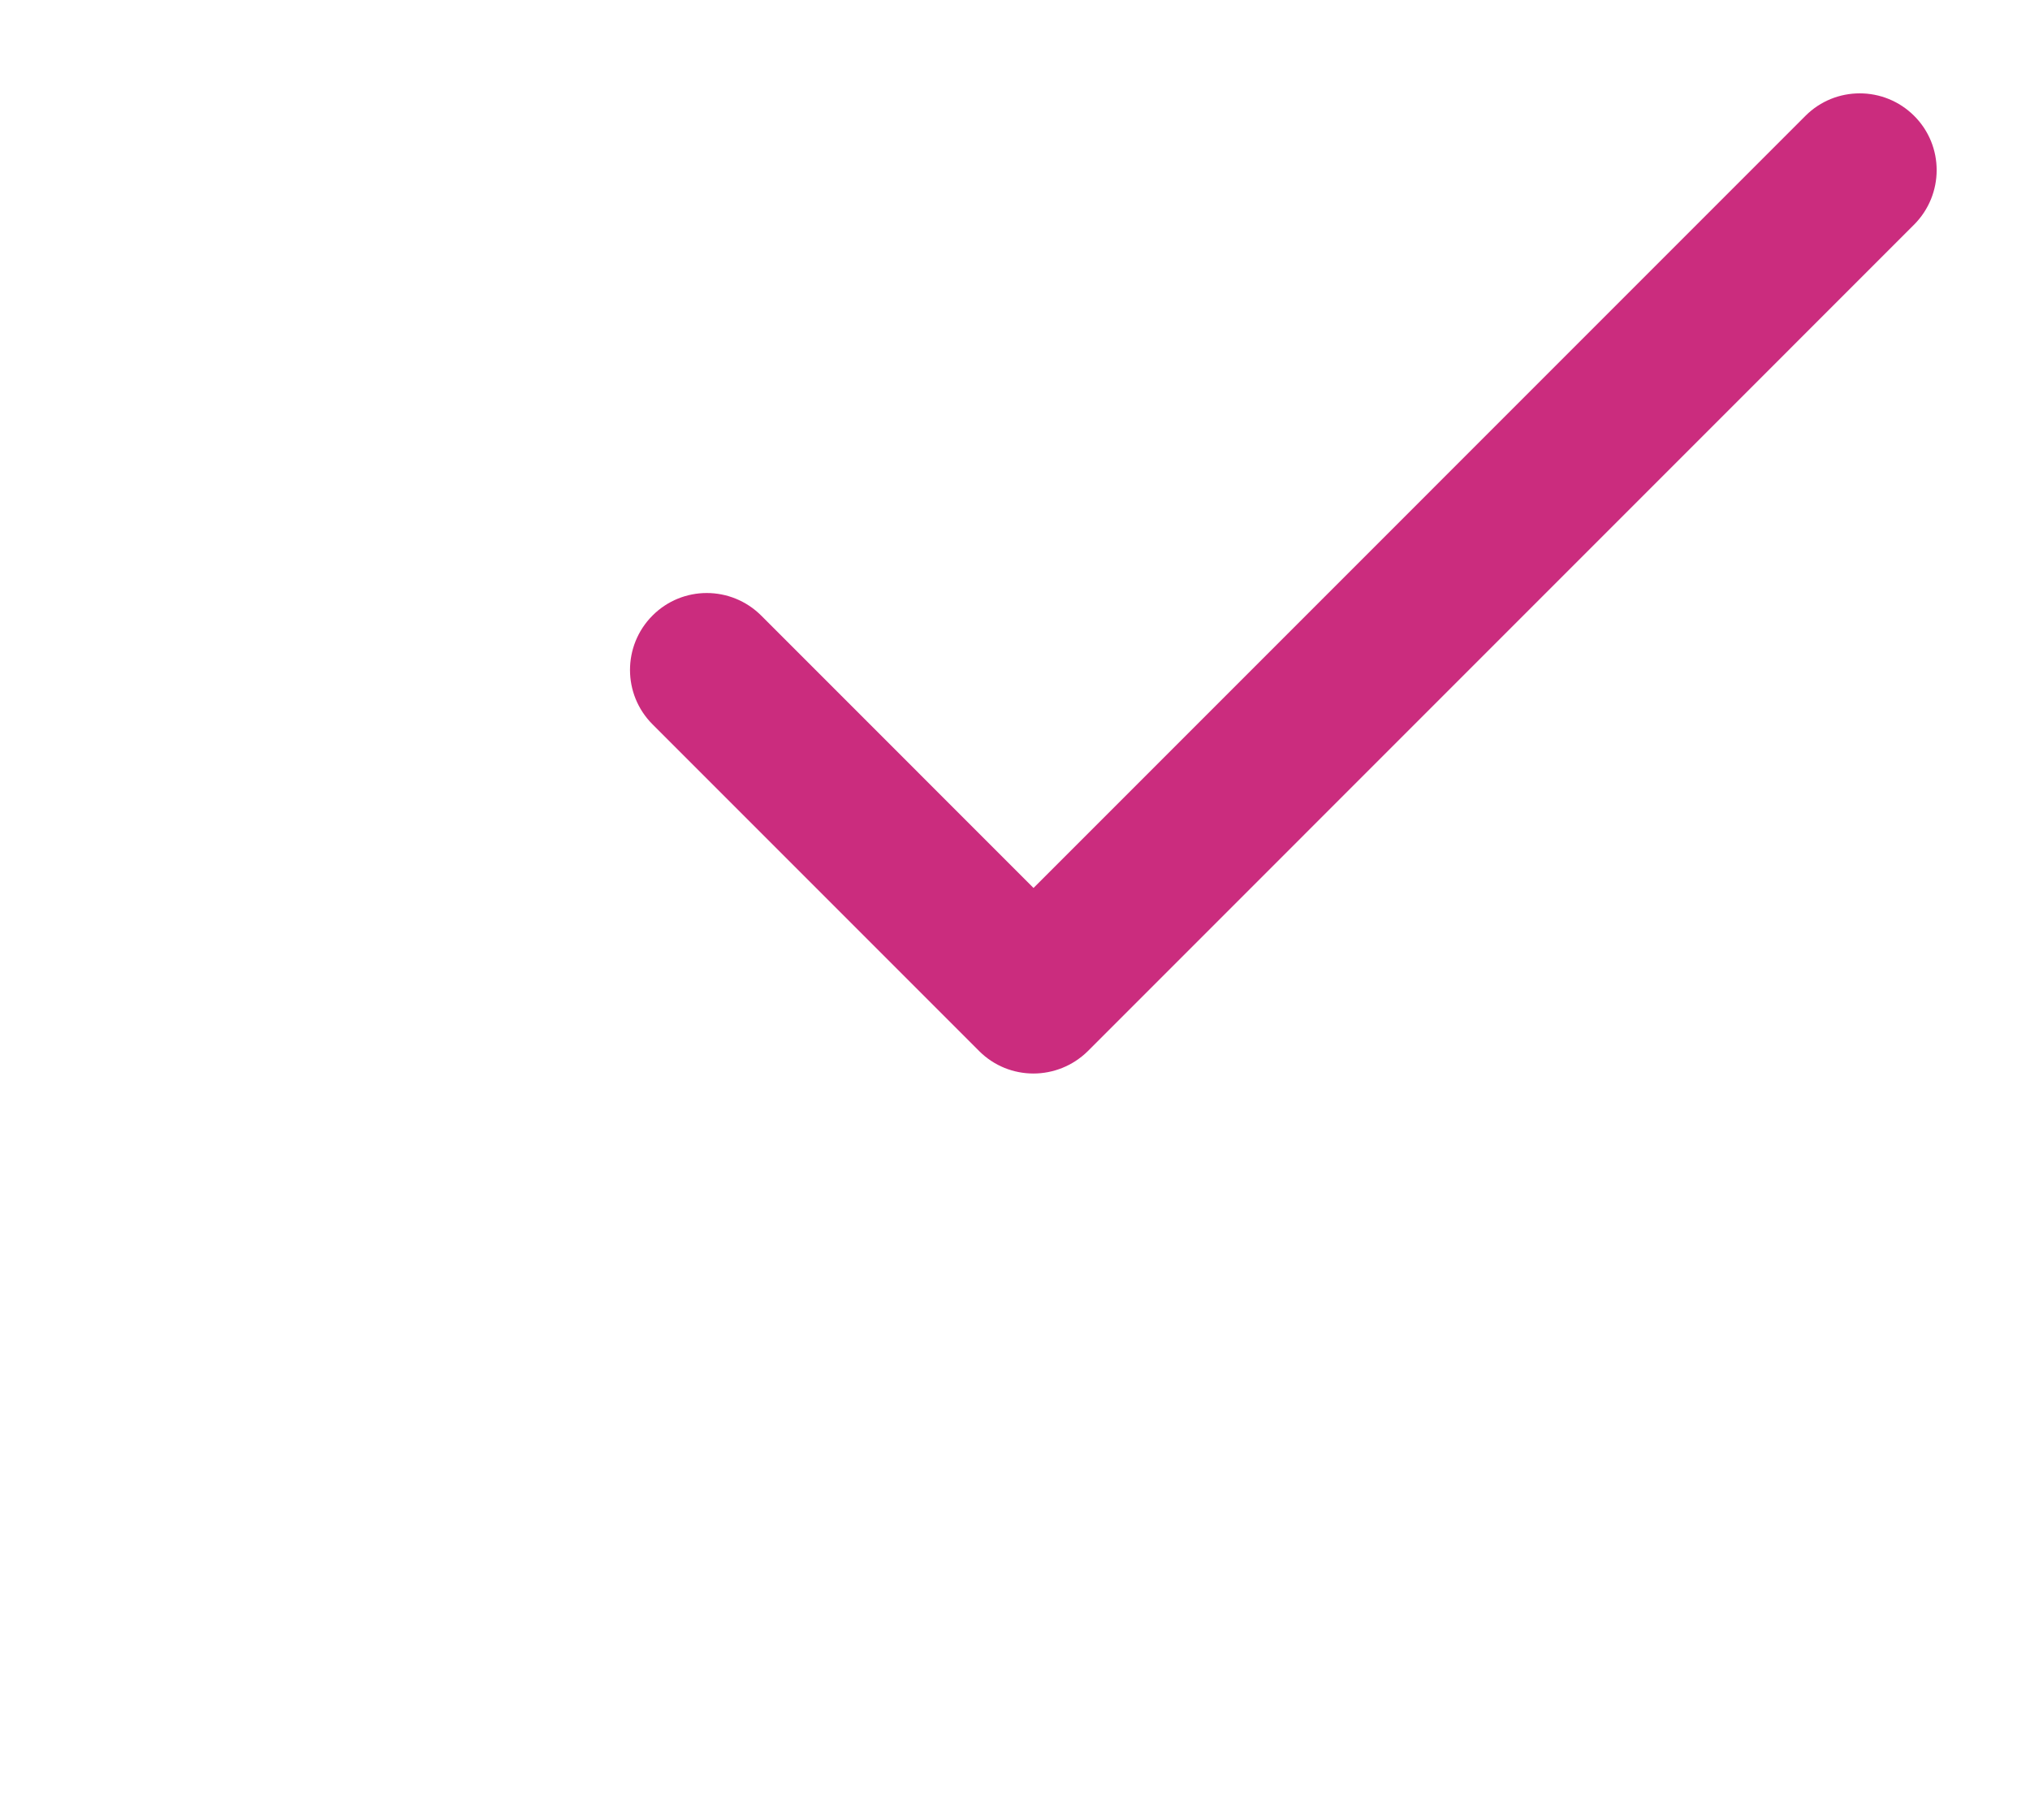<?xml version="1.0" encoding="UTF-8"?> <svg xmlns="http://www.w3.org/2000/svg" width="87" height="78" viewBox="0 0 87 78" fill="none"><g filter="url(#filter0_d_374_44)"><path d="M51.221 46.235C49.357 48.125 46.883 49.165 44.252 49.165C41.62 49.165 39.146 48.125 37.282 46.235L23.32 32.07C21.457 30.179 20.432 27.67 20.432 25C20.432 22.33 21.457 19.821 23.32 17.93C25.183 16.04 27.657 15 30.289 15C32.92 15 35.396 16.04 37.258 17.93L44.252 25.024L66.297 2.66C65.981 1.155 64.725 0 63.143 0H13.857C8.421 0 4 4.485 4 10V60C4 65.515 8.421 70 13.857 70H63.143C68.579 70 73 65.515 73 60V24.139L51.221 46.235Z" fill="white"></path><path d="M44.289 42C43.445 42 42.604 41.679 41.962 41.036L27.964 27.036C26.679 25.751 26.679 23.666 27.964 22.377C29.248 21.087 31.333 21.091 32.623 22.377L44.294 34.049L77.376 0.964C78.66 -0.321 80.745 -0.321 82.035 0.964C83.324 2.249 83.319 4.333 82.035 5.623L46.621 41.041C45.974 41.679 45.129 42 44.289 42Z" fill="#CB2C7E"></path></g><defs><filter id="filter0_d_374_44" x="0" y="0" width="87" height="78" filterUnits="userSpaceOnUse" color-interpolation-filters="sRGB"><feFlood flood-opacity="0" result="BackgroundImageFix"></feFlood><feColorMatrix in="SourceAlpha" type="matrix" values="0 0 0 0 0 0 0 0 0 0 0 0 0 0 0 0 0 0 127 0" result="hardAlpha"></feColorMatrix><feOffset dy="4"></feOffset><feGaussianBlur stdDeviation="2"></feGaussianBlur><feComposite in2="hardAlpha" operator="out"></feComposite><feColorMatrix type="matrix" values="0 0 0 0 0 0 0 0 0 0 0 0 0 0 0 0 0 0 0.25 0"></feColorMatrix><feBlend mode="normal" in2="BackgroundImageFix" result="effect1_dropShadow_374_44"></feBlend><feBlend mode="normal" in="SourceGraphic" in2="effect1_dropShadow_374_44" result="shape"></feBlend></filter></defs></svg> 